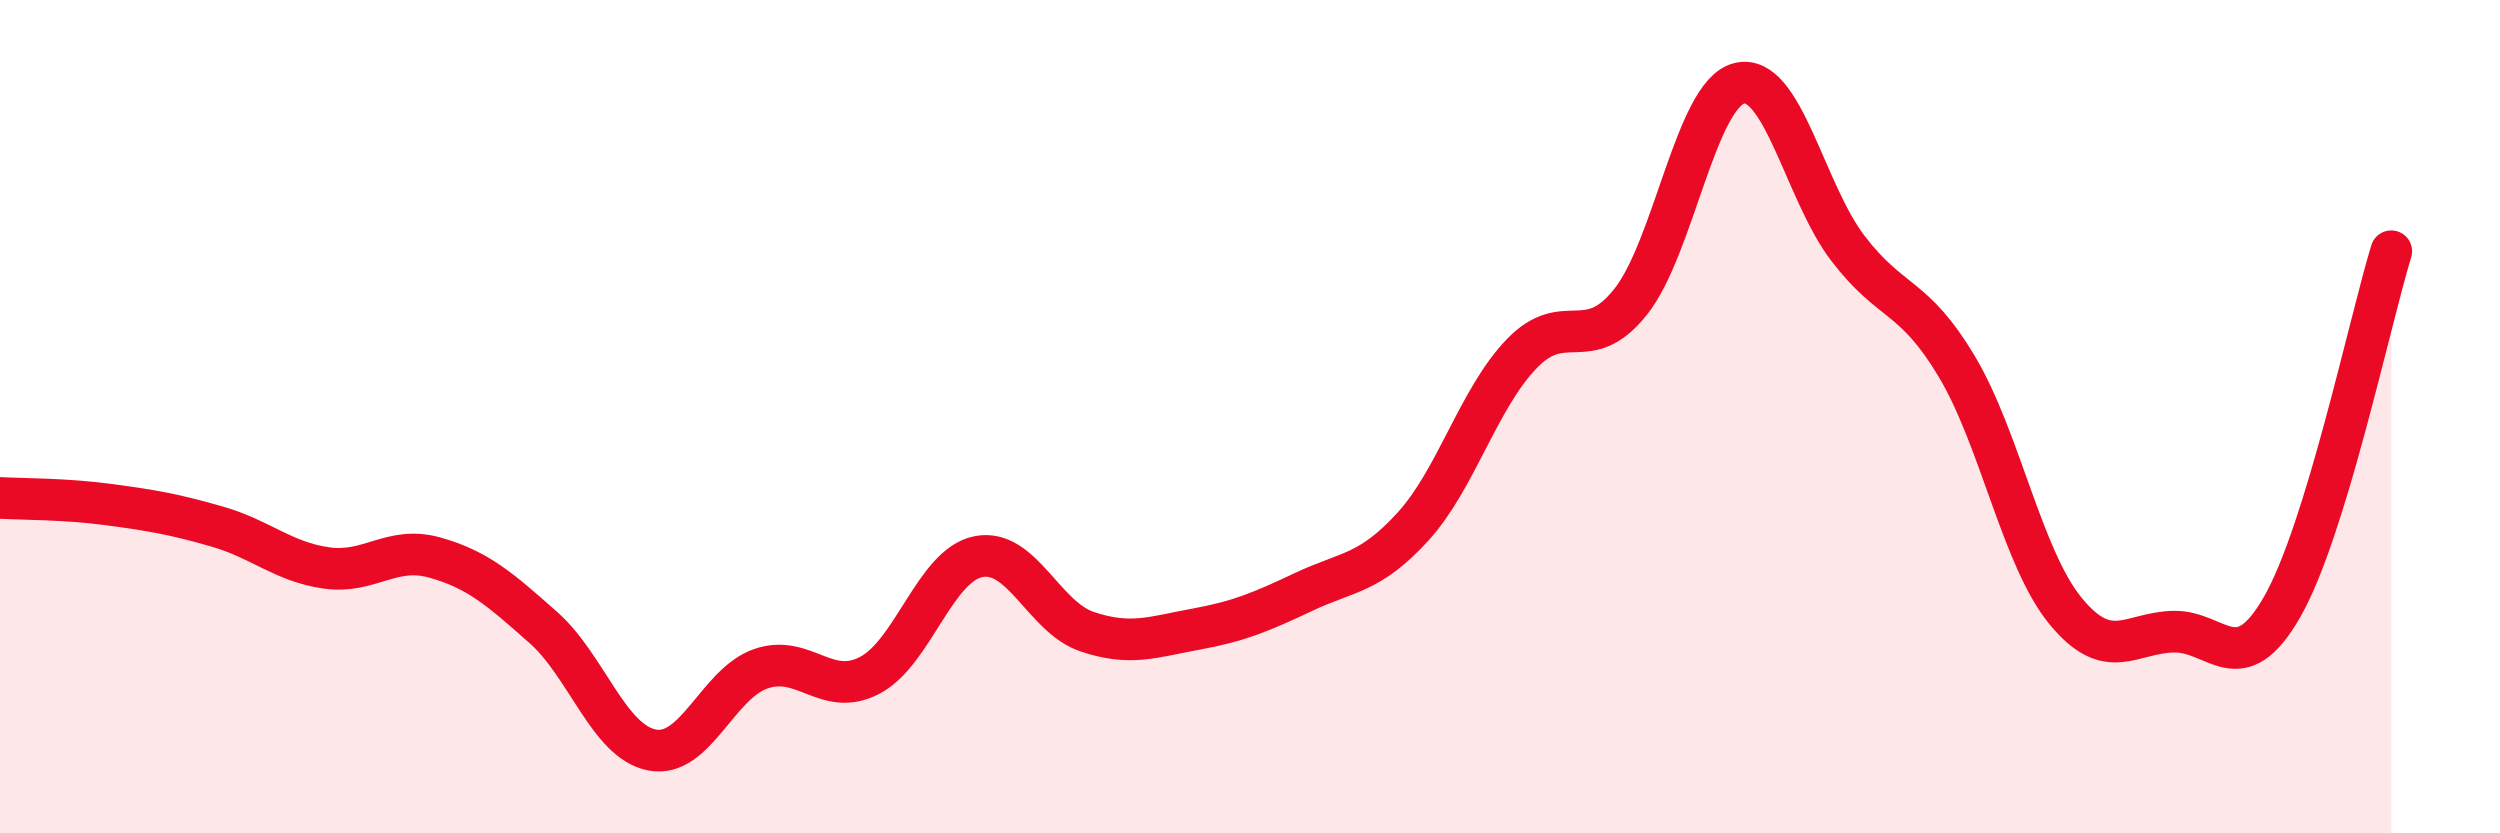 
    <svg width="60" height="20" viewBox="0 0 60 20" xmlns="http://www.w3.org/2000/svg">
      <path
        d="M 0,11.95 C 0.52,11.98 1.57,11.97 2.61,12.11 C 3.65,12.25 4.18,12.34 5.22,12.64 C 6.26,12.94 6.79,13.48 7.83,13.63 C 8.87,13.78 9.39,13.09 10.43,13.38 C 11.47,13.67 12,14.14 13.04,15.06 C 14.08,15.98 14.61,17.8 15.65,18 C 16.69,18.2 17.22,16.41 18.26,16.05 C 19.3,15.69 19.83,16.75 20.87,16.21 C 21.91,15.67 22.44,13.57 23.48,13.36 C 24.52,13.15 25.05,14.81 26.09,15.16 C 27.13,15.51 27.66,15.29 28.7,15.1 C 29.74,14.91 30.26,14.69 31.3,14.2 C 32.34,13.71 32.87,13.78 33.91,12.64 C 34.95,11.5 35.48,9.57 36.52,8.49 C 37.56,7.41 38.09,8.55 39.13,7.25 C 40.17,5.95 40.7,2.26 41.74,2 C 42.78,1.74 43.31,4.6 44.35,5.96 C 45.39,7.32 45.92,7.05 46.96,8.79 C 48,10.53 48.53,13.39 49.57,14.66 C 50.61,15.93 51.13,15.18 52.17,15.16 C 53.21,15.14 53.74,16.38 54.78,14.55 C 55.82,12.72 56.87,7.73 57.39,6.03L57.39 20L0 20Z"
        fill="#EB0A25"
        opacity="0.1"
        stroke-linecap="round"
        stroke-linejoin="round"
      />
      <path
        d="M 0,11.95 C 0.52,11.98 1.57,11.97 2.61,12.11 C 3.65,12.25 4.18,12.34 5.22,12.64 C 6.26,12.94 6.79,13.48 7.83,13.63 C 8.87,13.78 9.39,13.09 10.43,13.38 C 11.47,13.67 12,14.14 13.04,15.06 C 14.08,15.98 14.61,17.8 15.65,18 C 16.69,18.2 17.22,16.41 18.26,16.05 C 19.3,15.69 19.83,16.75 20.87,16.21 C 21.91,15.67 22.44,13.57 23.48,13.36 C 24.52,13.15 25.05,14.81 26.09,15.16 C 27.13,15.51 27.66,15.29 28.7,15.1 C 29.74,14.91 30.26,14.69 31.3,14.2 C 32.34,13.71 32.87,13.78 33.91,12.64 C 34.95,11.5 35.48,9.57 36.52,8.49 C 37.56,7.41 38.09,8.55 39.13,7.25 C 40.17,5.95 40.7,2.26 41.74,2 C 42.78,1.74 43.31,4.6 44.35,5.96 C 45.39,7.32 45.92,7.05 46.96,8.79 C 48,10.53 48.53,13.39 49.57,14.66 C 50.61,15.93 51.13,15.18 52.17,15.16 C 53.21,15.14 53.74,16.38 54.78,14.55 C 55.82,12.72 56.87,7.73 57.39,6.03"
        stroke="#EB0A25"
        stroke-width="1"
        fill="none"
        stroke-linecap="round"
        stroke-linejoin="round"
      />
    </svg>
  